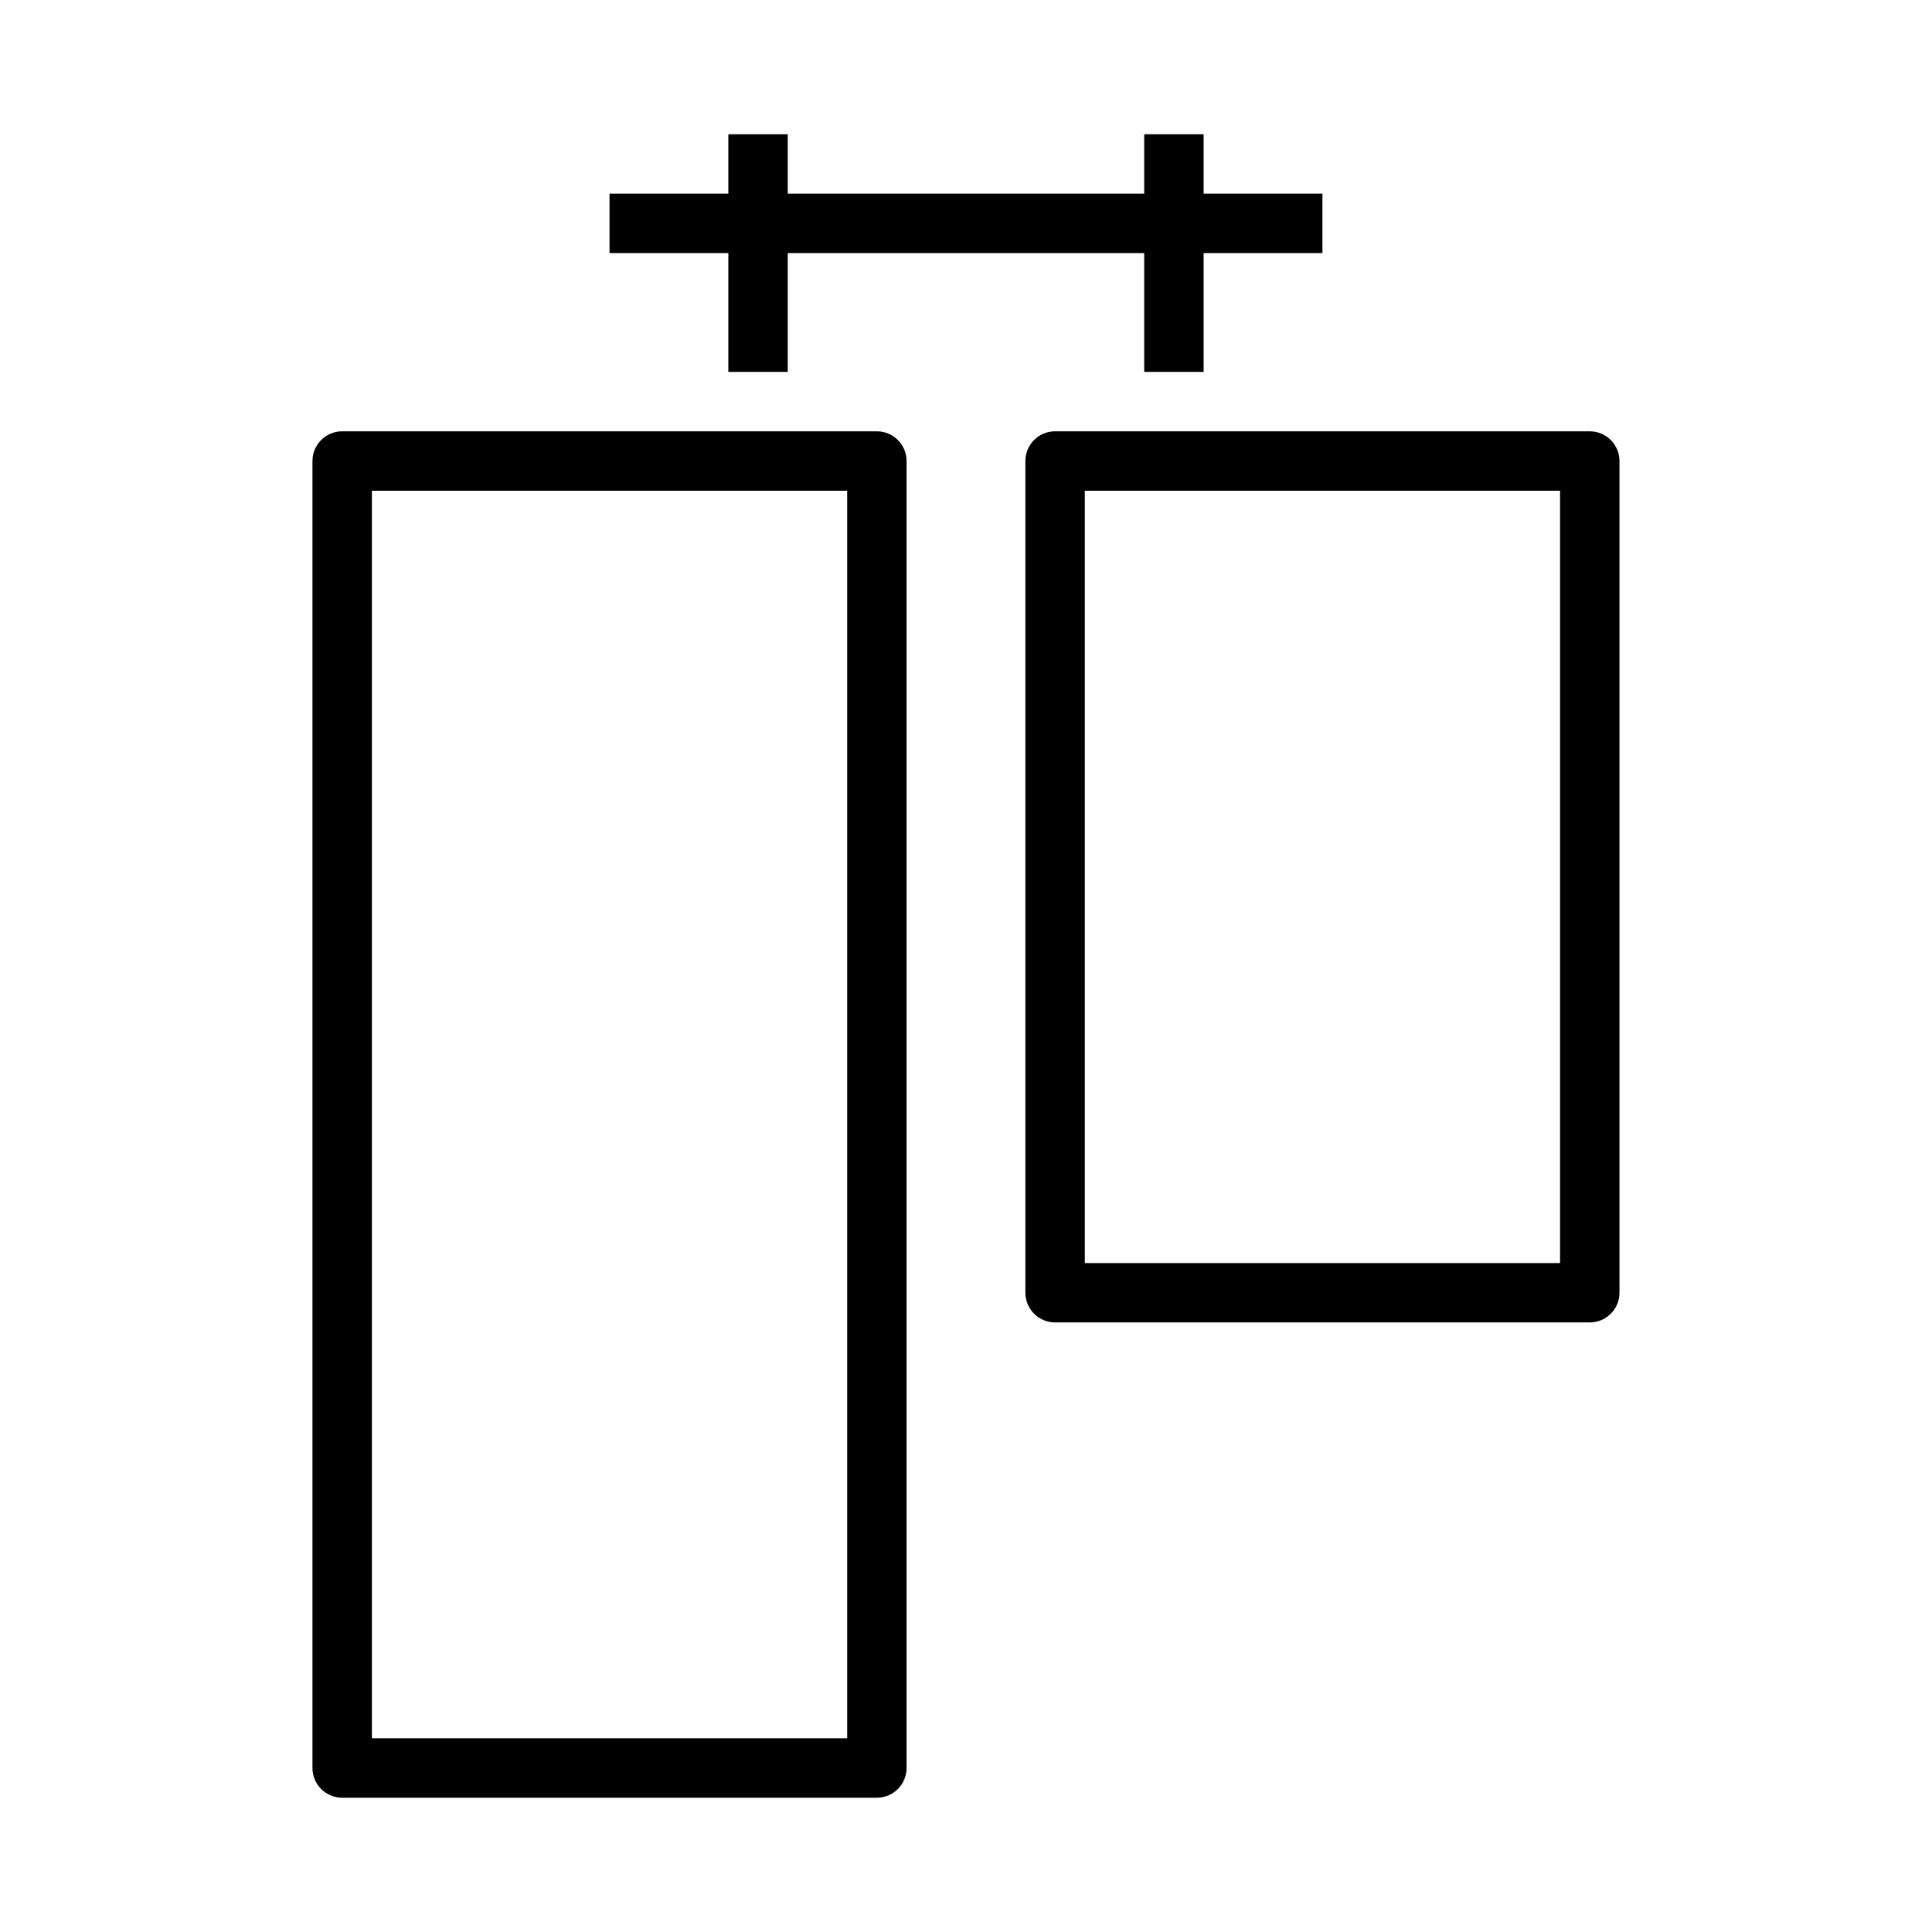 <?xml version="1.0" encoding="UTF-8"?>
<!-- Uploaded to: ICON Repo, www.svgrepo.com, Generator: ICON Repo Mixer Tools -->
<svg fill="#000000" width="800px" height="800px" version="1.1" viewBox="144 144 512 512" xmlns="http://www.w3.org/2000/svg">
 <g>
  <path d="m565.31 258.3h-141.7c-4.348 0-7.871 3.527-7.871 7.875v220.41c0 2.09 0.828 4.09 2.305 5.566s3.481 2.305 5.566 2.305h141.7c2.086 0 4.09-0.828 5.566-2.305 1.477-1.477 2.305-3.477 2.305-5.566v-220.41c0-2.09-0.828-4.09-2.305-5.566-1.477-1.477-3.481-2.309-5.566-2.309zm-7.875 220.42h-125.95v-204.67h125.95z"/>
  <path d="m376.38 258.3h-141.7c-4.348 0-7.875 3.527-7.875 7.875v346.37c0 2.09 0.832 4.09 2.309 5.566 1.477 1.477 3.477 2.305 5.566 2.305h141.7c2.086 0 4.09-0.828 5.566-2.305 1.477-1.477 2.305-3.477 2.305-5.566v-346.37c0-2.09-0.828-4.09-2.305-5.566-1.477-1.477-3.481-2.309-5.566-2.309zm-7.871 346.37h-125.95v-330.62h125.95z"/>
  <path d="m337.02 179.58v15.742h-31.488v15.746h31.488v31.488h15.742v-31.488h94.465v31.488h15.746v-31.488h31.484v-15.746h-31.484v-15.742h-15.746v15.742h-94.465v-15.742z"/>
 </g>
</svg>
